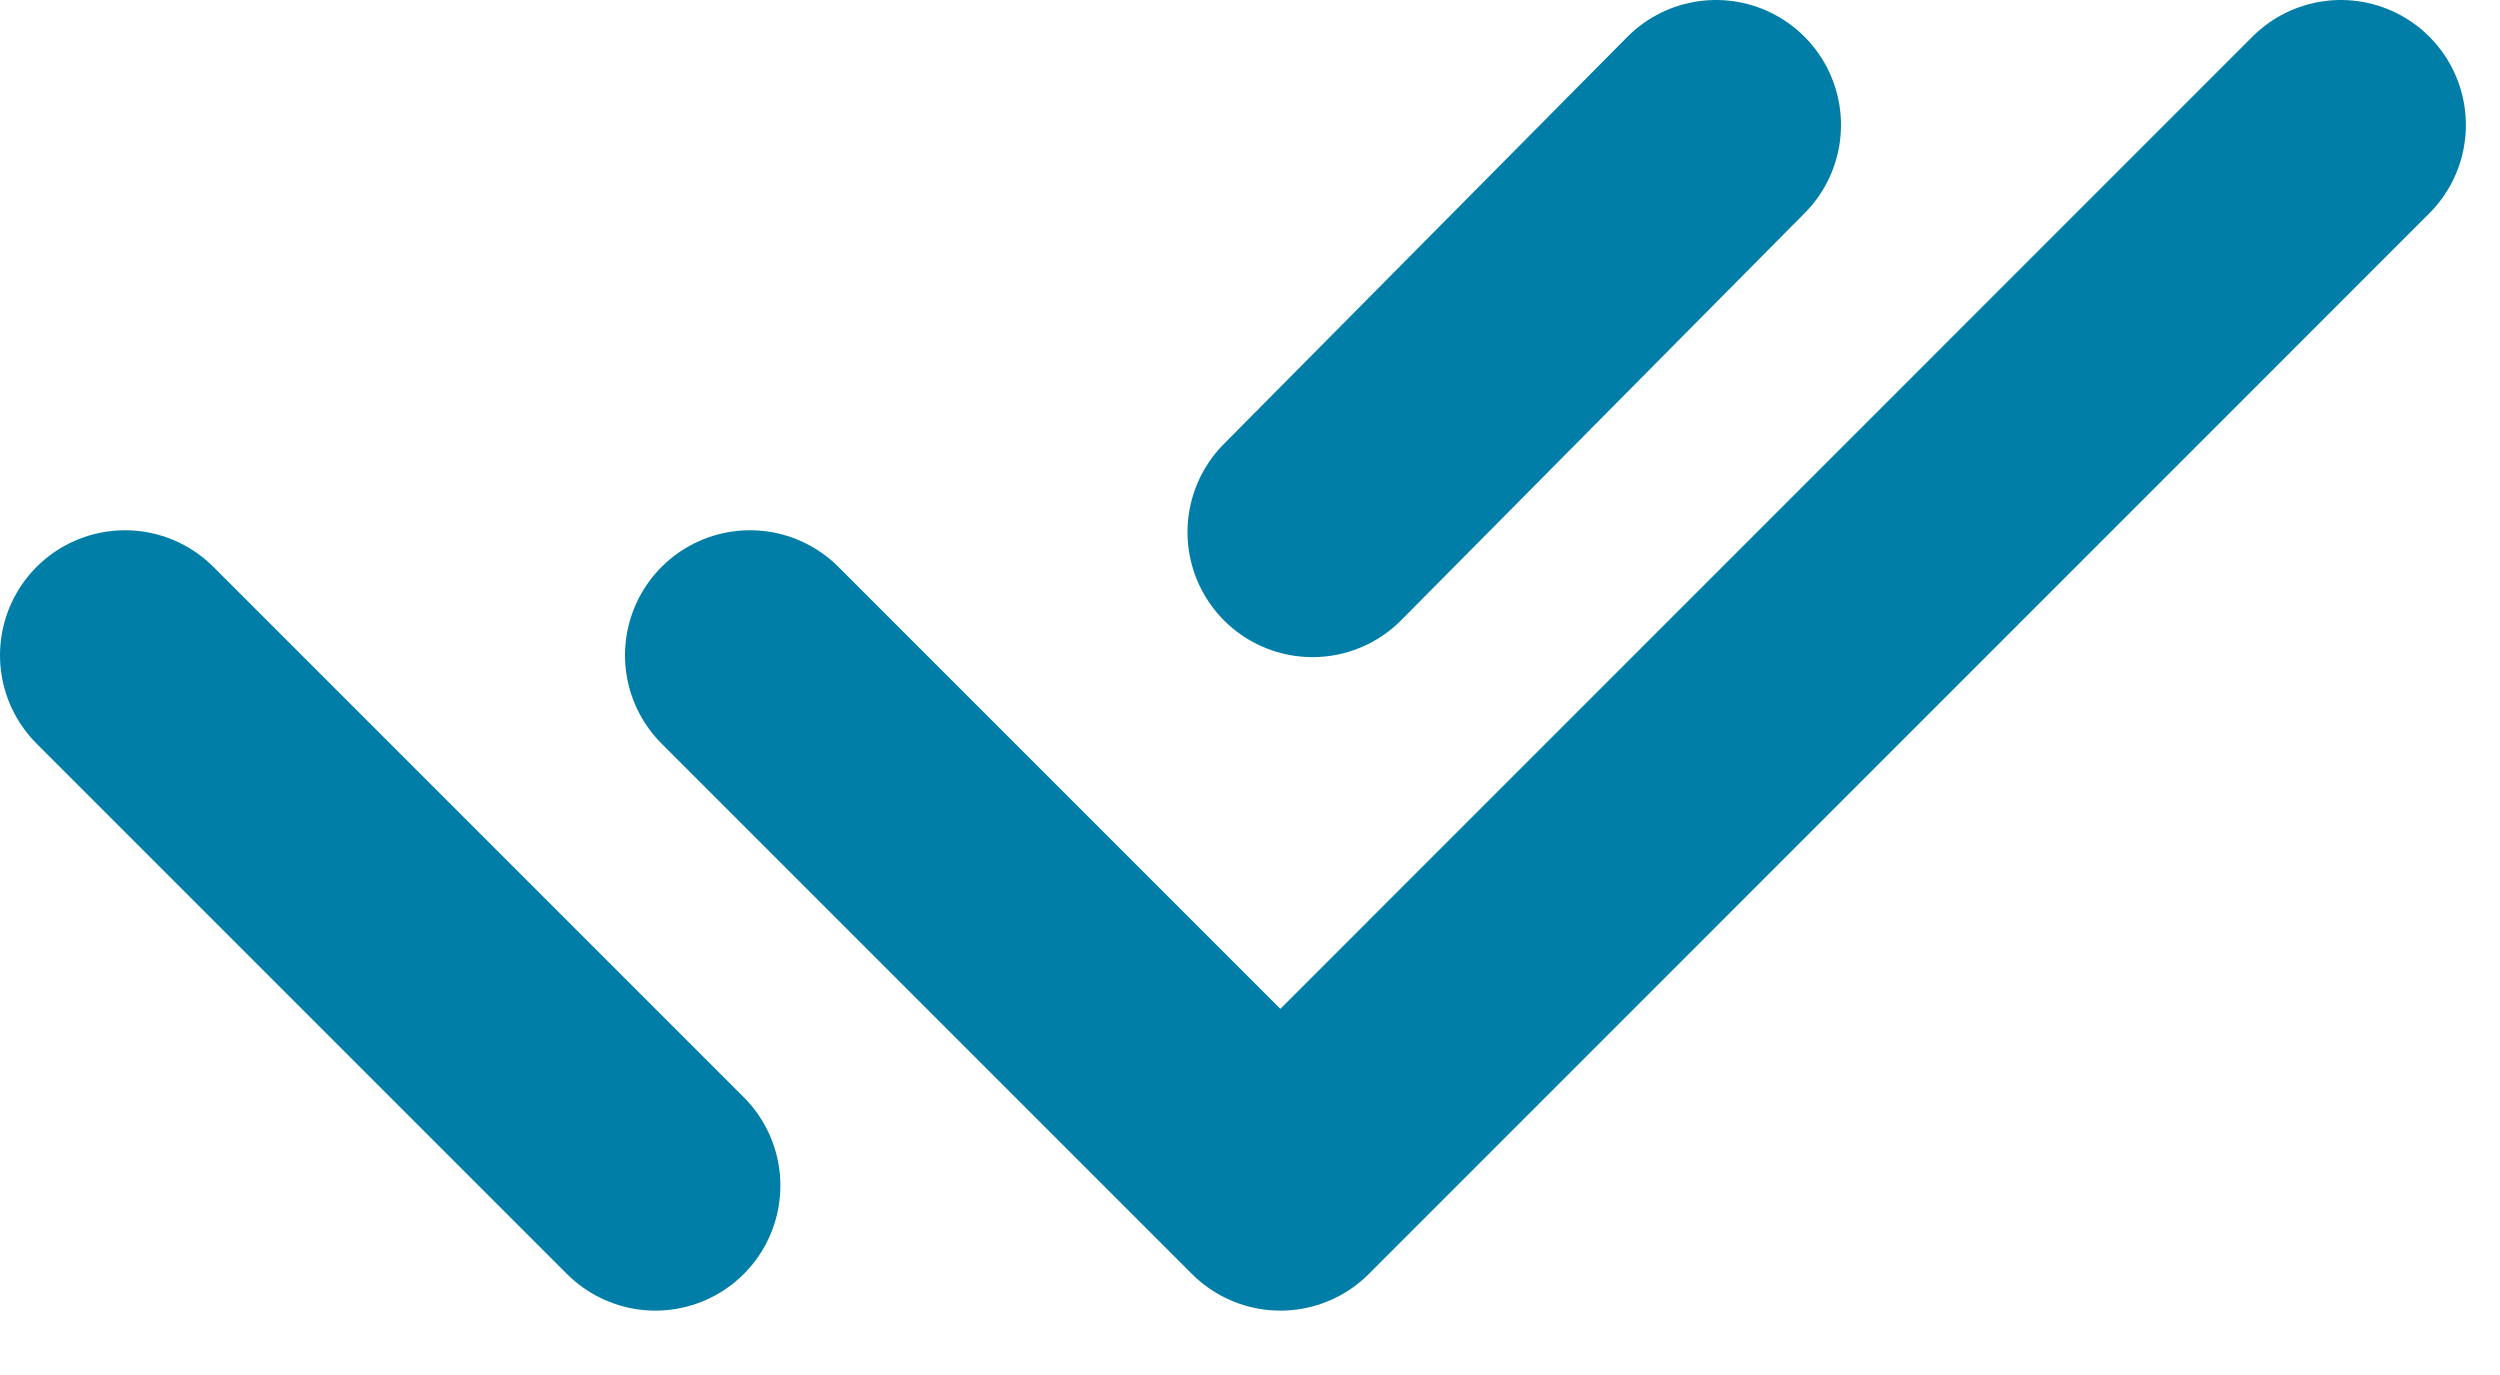 <svg width="20" height="11" viewBox="0 0 20 11" fill="none" xmlns="http://www.w3.org/2000/svg">
<path d="M6 5.242L10.243 9.485L18.727 1M1 5.242L5.243 9.485M13.728 1L10.5 4.257" stroke="#007EA7" stroke-width="2" stroke-linecap="round" stroke-linejoin="round"/>
</svg>
